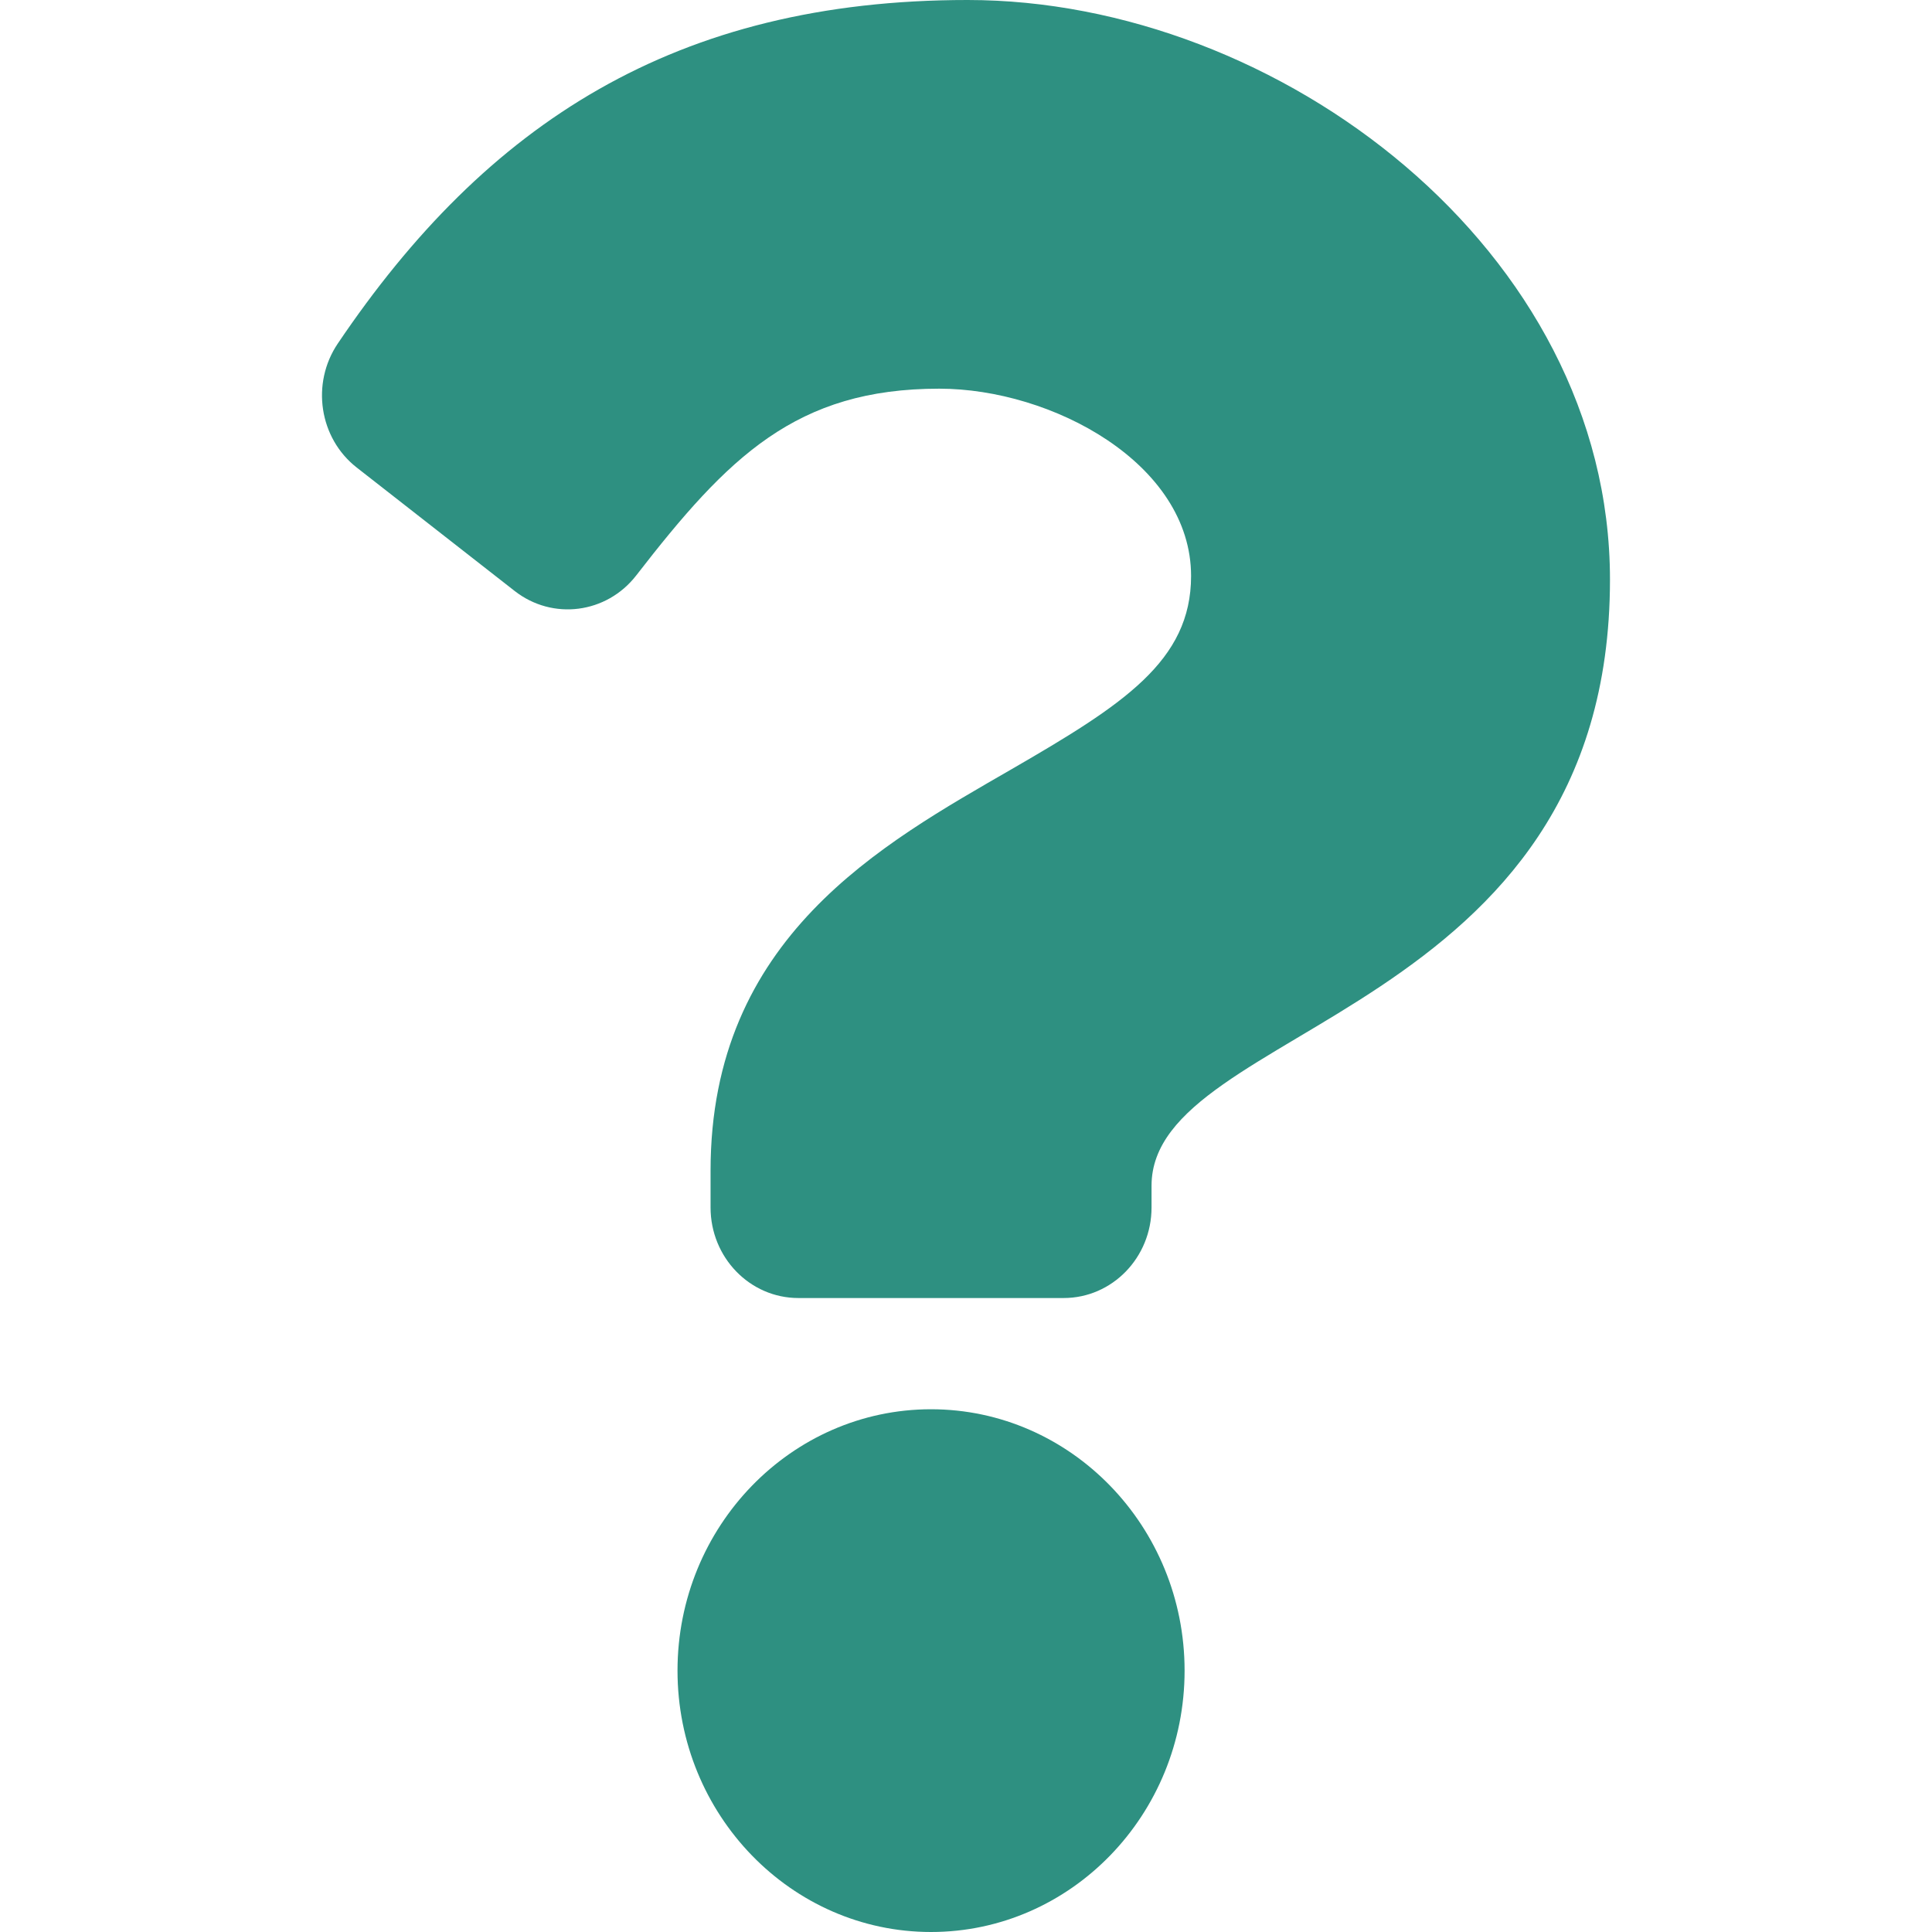 ﻿<svg xmlns="http://www.w3.org/2000/svg" width="28" height="28" viewBox="0 0 28 28" fill="none">
  <path d="M14.025 0C9.791 0 7.049 1.788 4.896 4.978C4.505 5.557 4.625 6.35 5.17 6.776L7.459 8.565C8.009 8.995 8.792 8.894 9.222 8.338C10.551 6.622 11.537 5.633 13.612 5.633C15.244 5.633 17.262 6.716 17.262 8.348C17.262 9.581 16.275 10.214 14.664 11.146C12.785 12.232 10.298 13.583 10.298 16.965V17.5C10.298 18.225 10.868 18.812 11.571 18.812H15.415C16.119 18.812 16.689 18.225 16.689 17.5V17.184C16.689 14.84 23.333 14.743 23.333 8.4C23.333 3.623 18.527 0 14.025 0ZM13.493 20.424C11.467 20.424 9.819 22.123 9.819 24.212C9.819 26.301 11.467 28 13.493 28C15.52 28 17.168 26.301 17.168 24.212C17.168 22.123 15.52 20.424 13.493 20.424Z" fill="#2E9081"/>
</svg>
